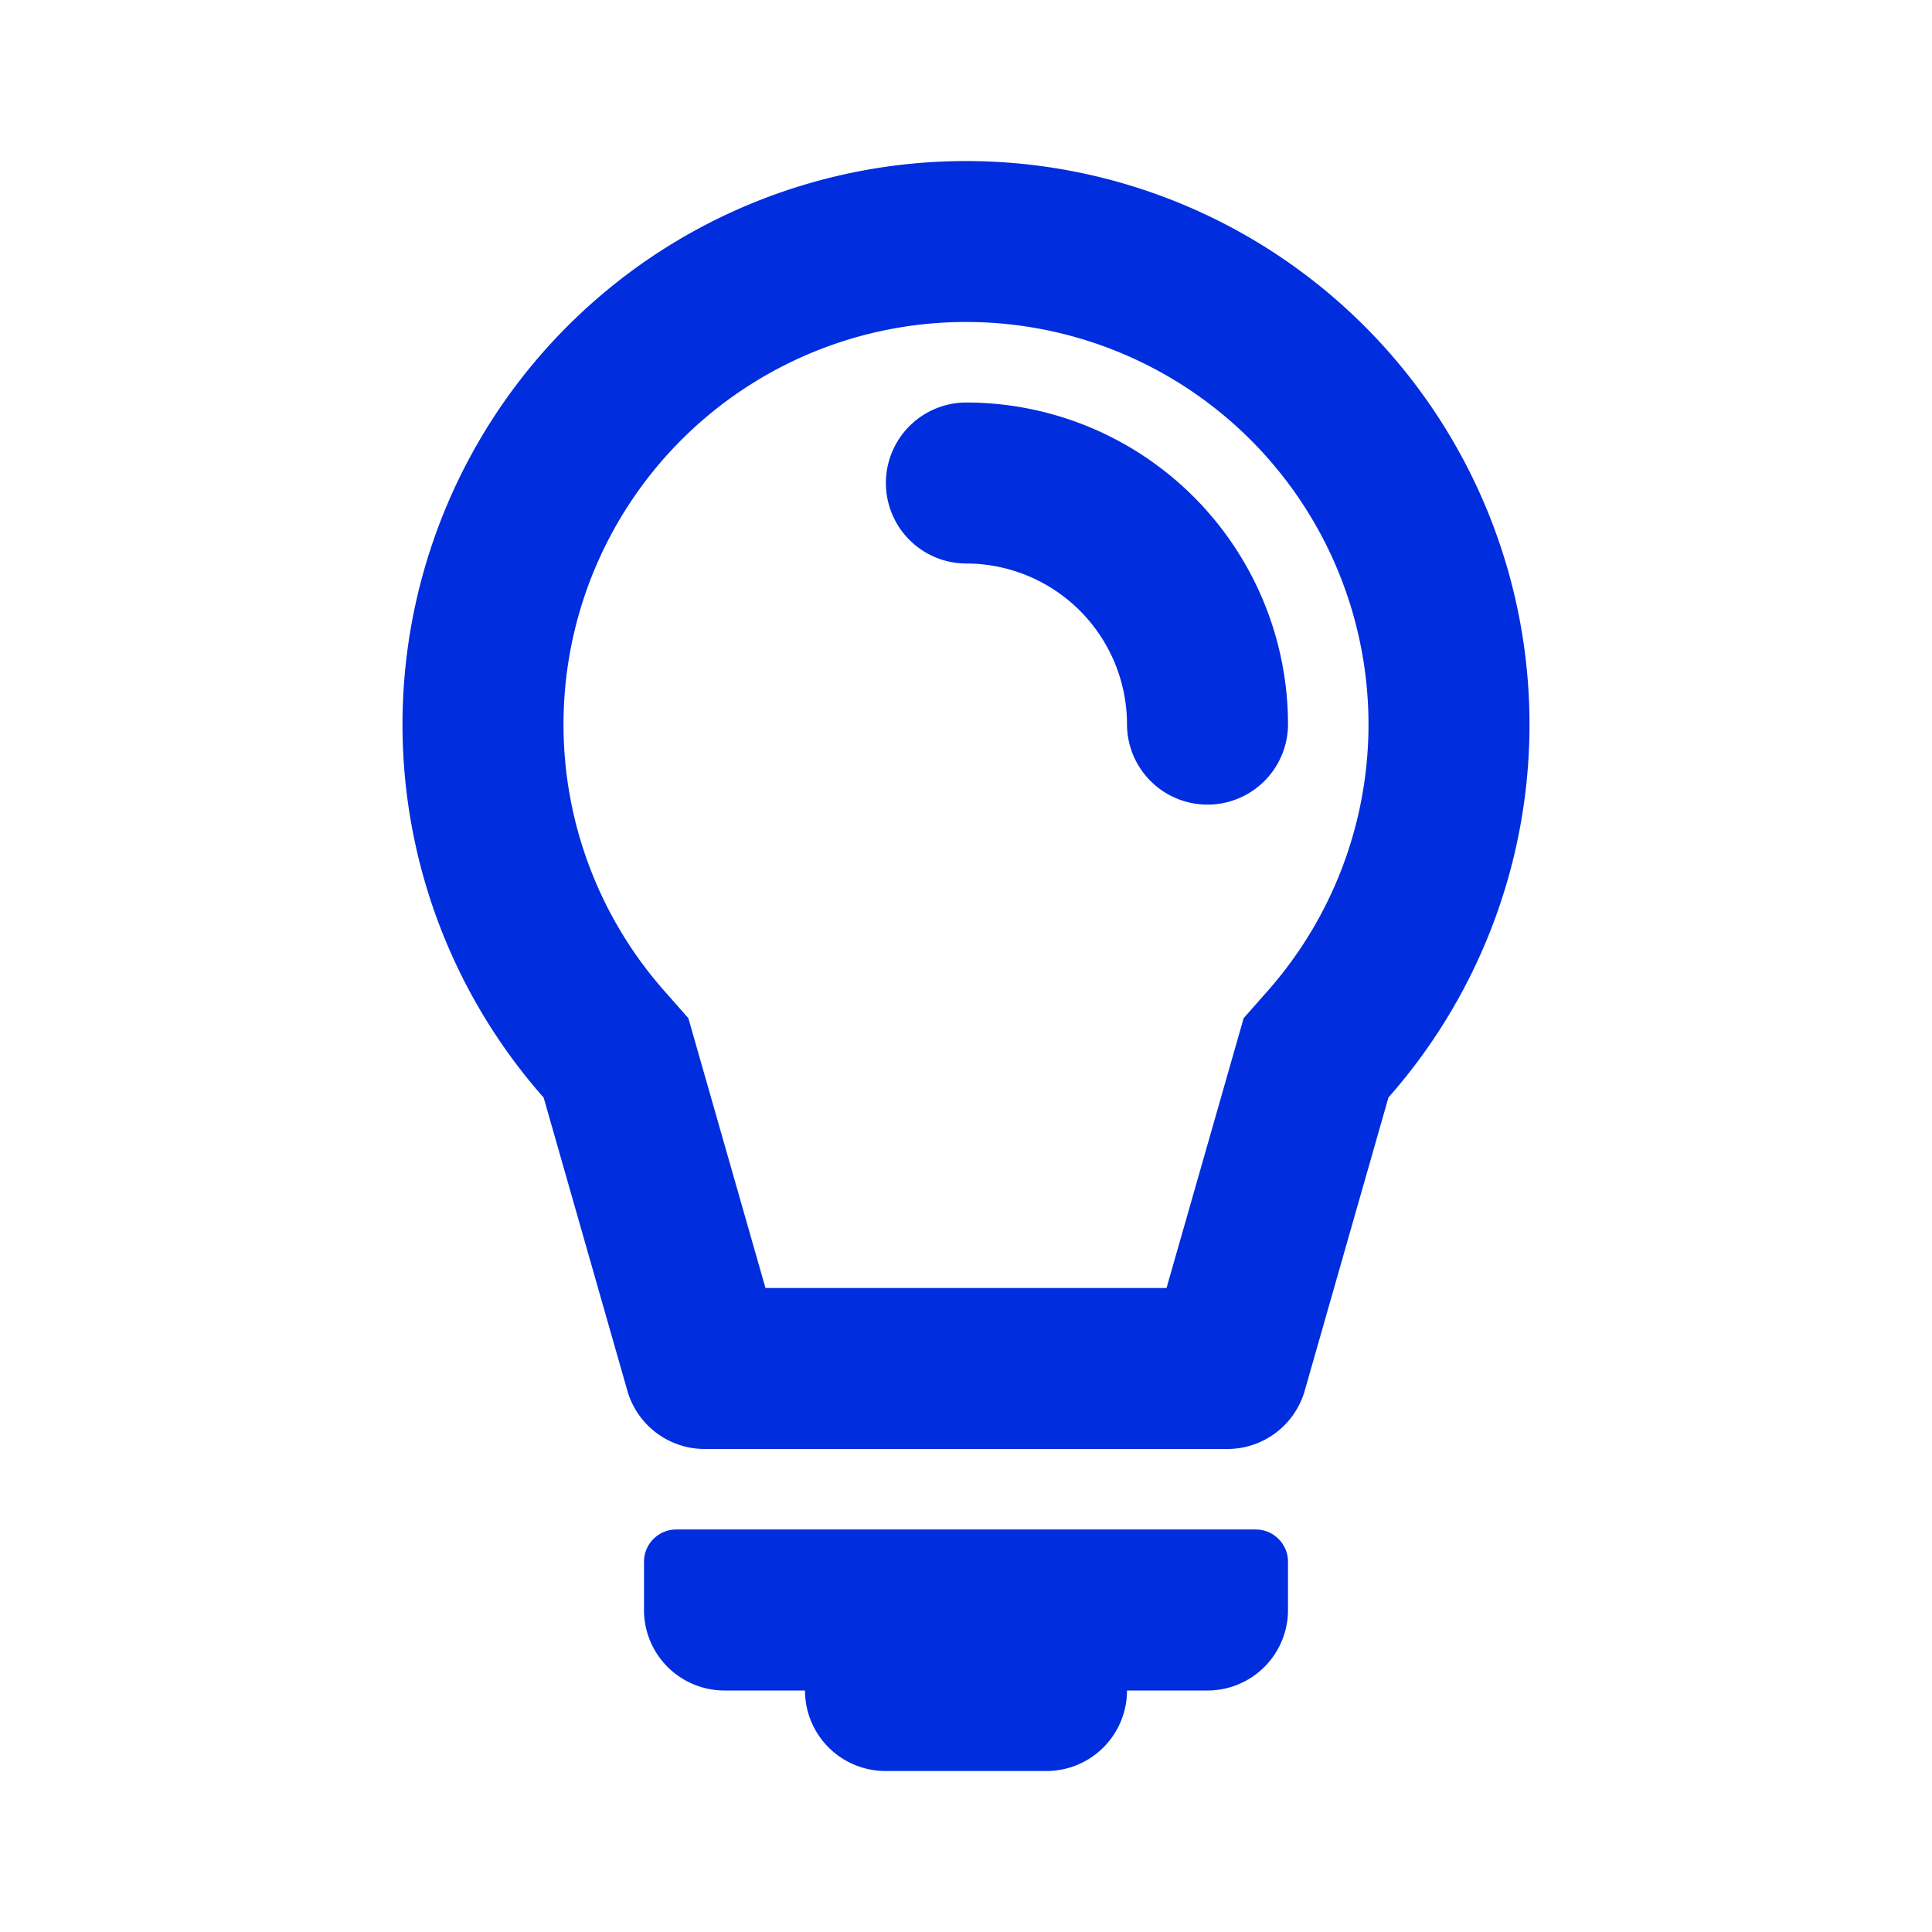 <?xml version="1.0" standalone="no"?><!DOCTYPE svg PUBLIC "-//W3C//DTD SVG 1.1//EN" "http://www.w3.org/Graphics/SVG/1.1/DTD/svg11.dtd"><svg t="1680863689375" class="icon" viewBox="0 0 1024 1024" version="1.1" xmlns="http://www.w3.org/2000/svg" p-id="636" xmlns:xlink="http://www.w3.org/1999/xlink" width="32" height="32"><path d="M288.085 581.675a298.667 298.667 0 1 1 447.829 0l-44.373 155.392a42.667 42.667 0 0 1-41.045 30.933H373.504a42.667 42.667 0 0 1-41.003-30.933l-44.373-155.392zM682.667 384a42.667 42.667 0 0 1-85.333 0 85.333 85.333 0 0 0-85.333-85.333 42.667 42.667 0 0 1 0-85.333 170.667 170.667 0 0 1 170.667 170.667z m-276.949 298.667h212.565l40.875-143.019 12.8-14.507a213.333 213.333 0 1 0-319.915 0l12.8 14.507L405.717 682.667zM597.333 896a42.667 42.667 0 0 1-42.667 42.667h-85.333a42.667 42.667 0 0 1-42.667-42.667H384a42.667 42.667 0 0 1-42.667-42.667v-25.6c0-9.387 7.68-17.067 17.067-17.067h307.2c9.387 0 17.067 7.68 17.067 17.067v25.6a42.667 42.667 0 0 1-42.667 42.667h-42.667z" fill="#002dde" p-id="637"></path></svg>
